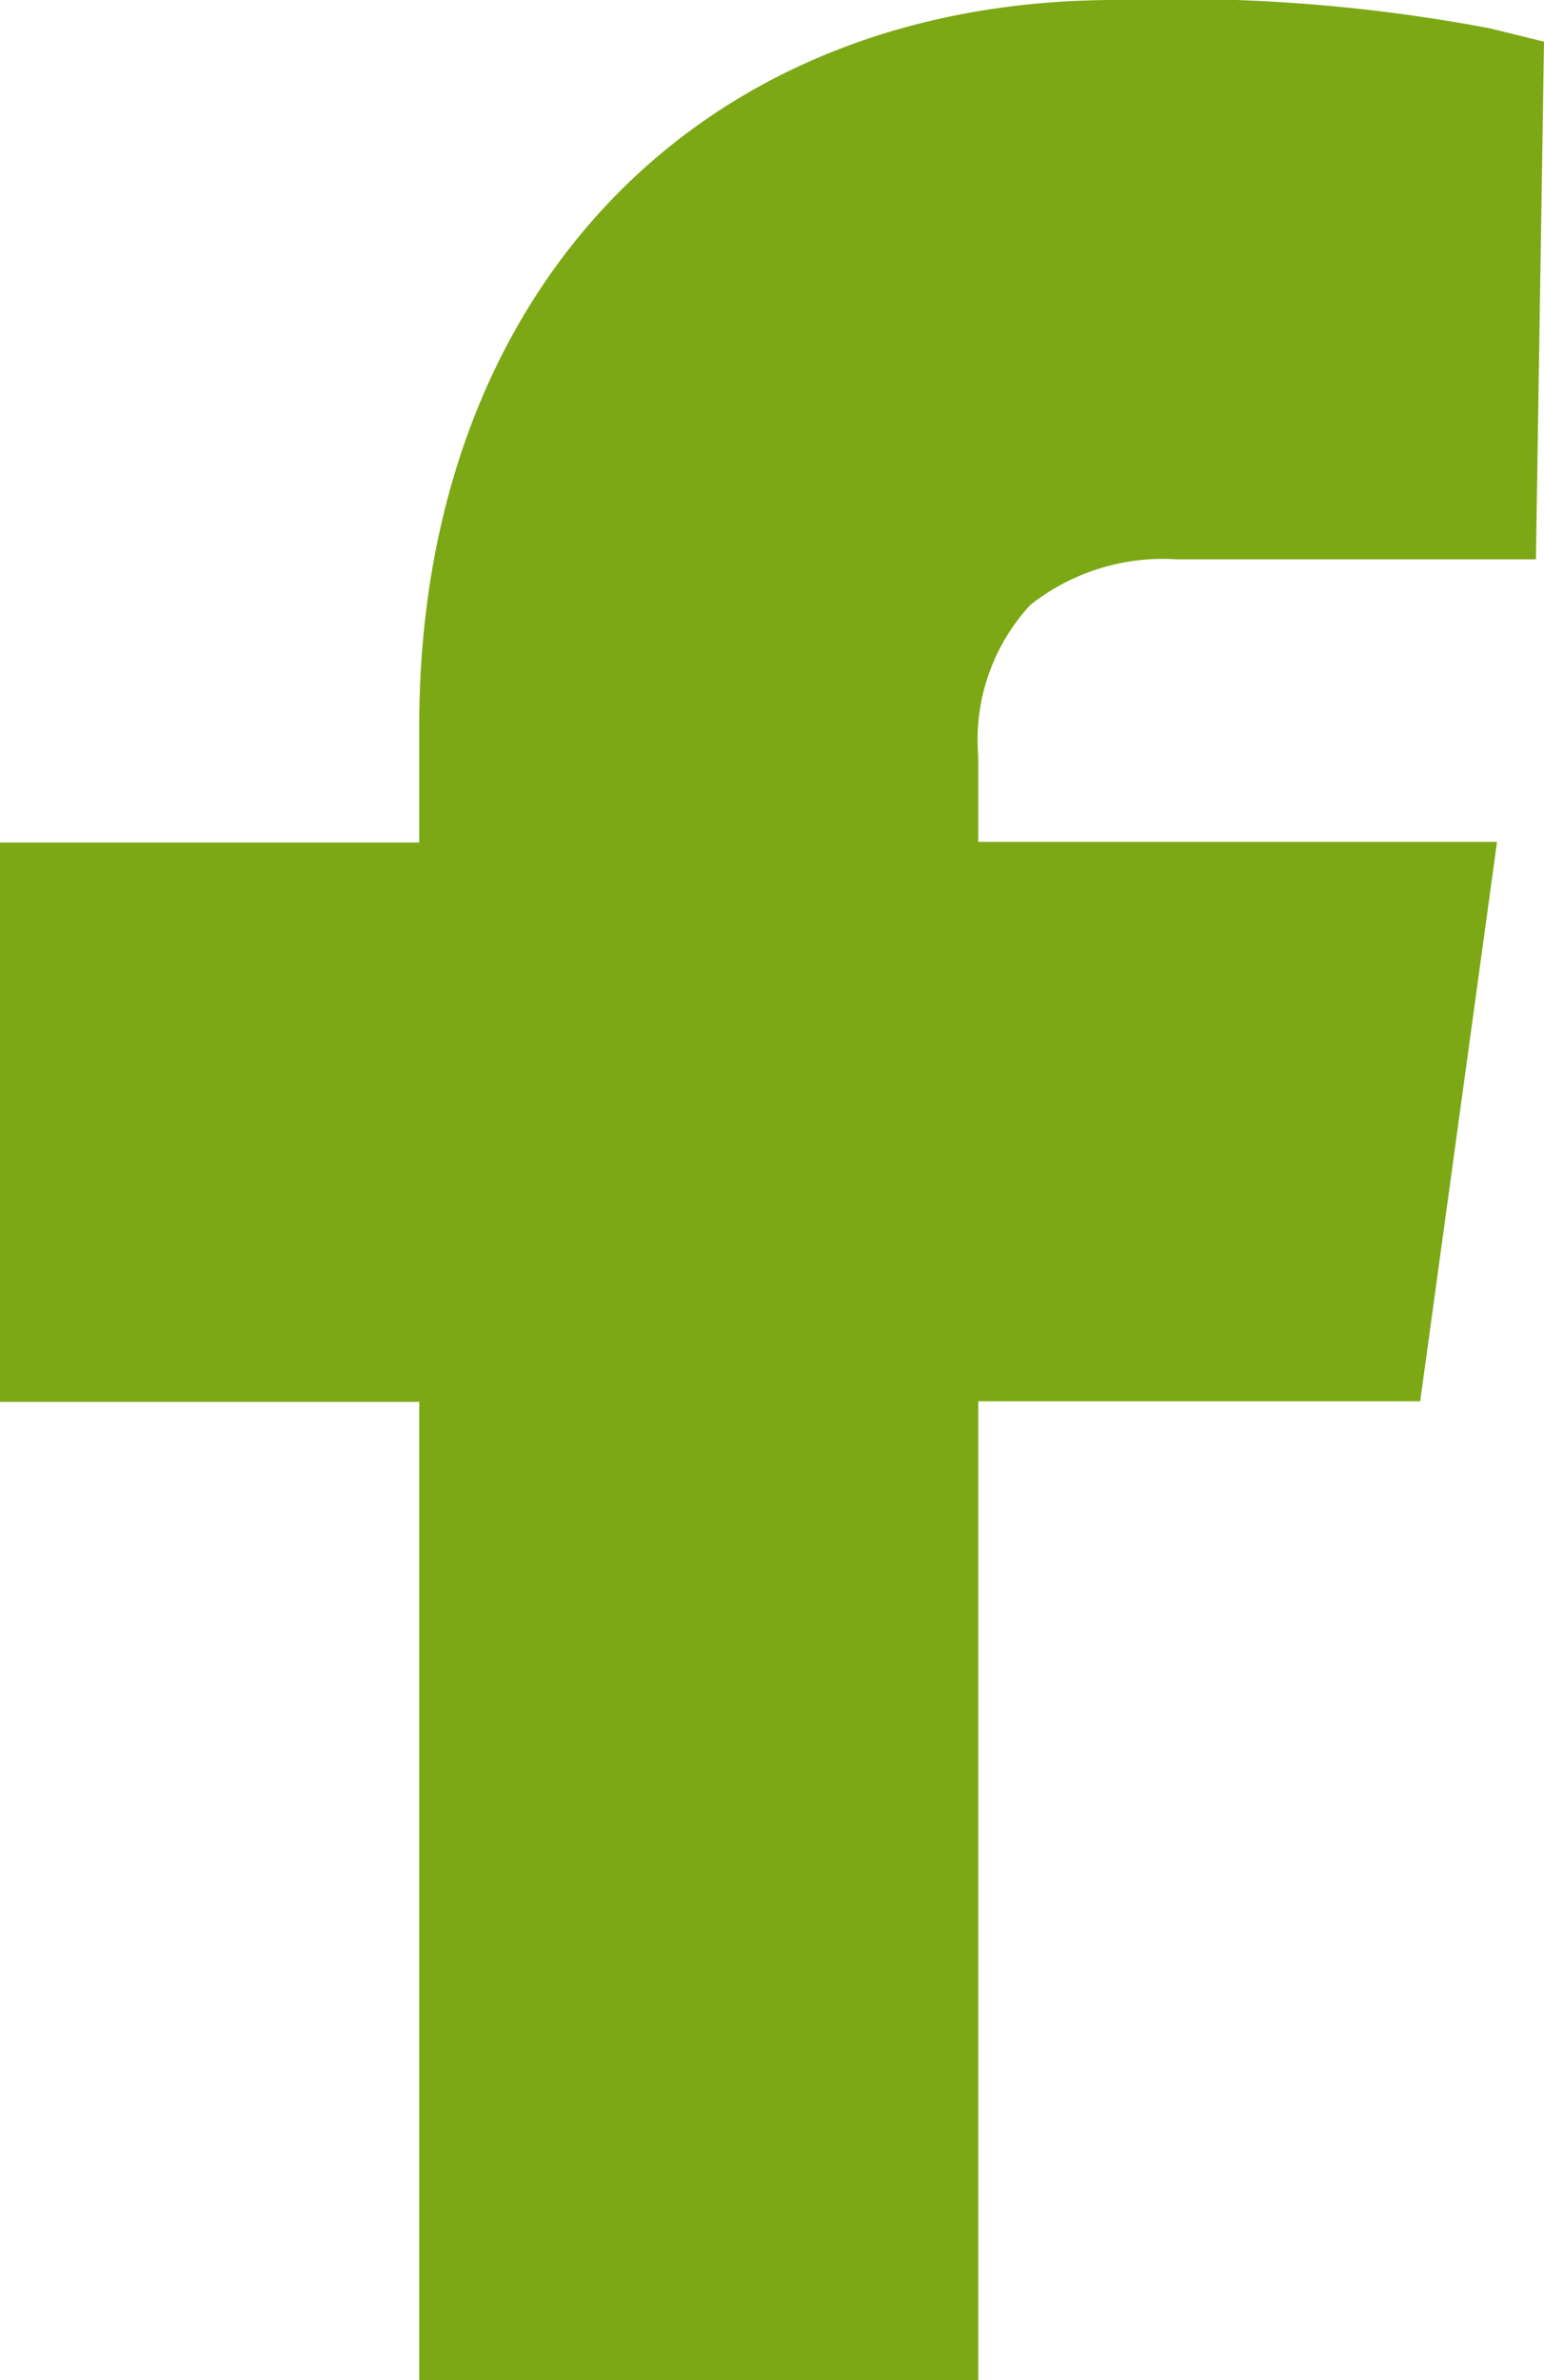 <svg xmlns="http://www.w3.org/2000/svg" width="12.982" height="20" viewBox="0 0 12.982 20">
    <path d="M345.664 5.082A1.8 1.8 0 0 1 346.9 4.7h3.014l.068-4.35-.455-.112A14.224 14.224 0 0 0 346.378 0c-3.5 0-5.853 2.45-5.853 6.1v.979H337v4.7h3.525V20h4.7v-8.226h3.716l.646-4.7h-4.362v-.72a1.67 1.67 0 0 1 .438-1.271" transform="translate(-337)" style="fill:#7ca815;fill-rule:evenodd"/>
</svg>
